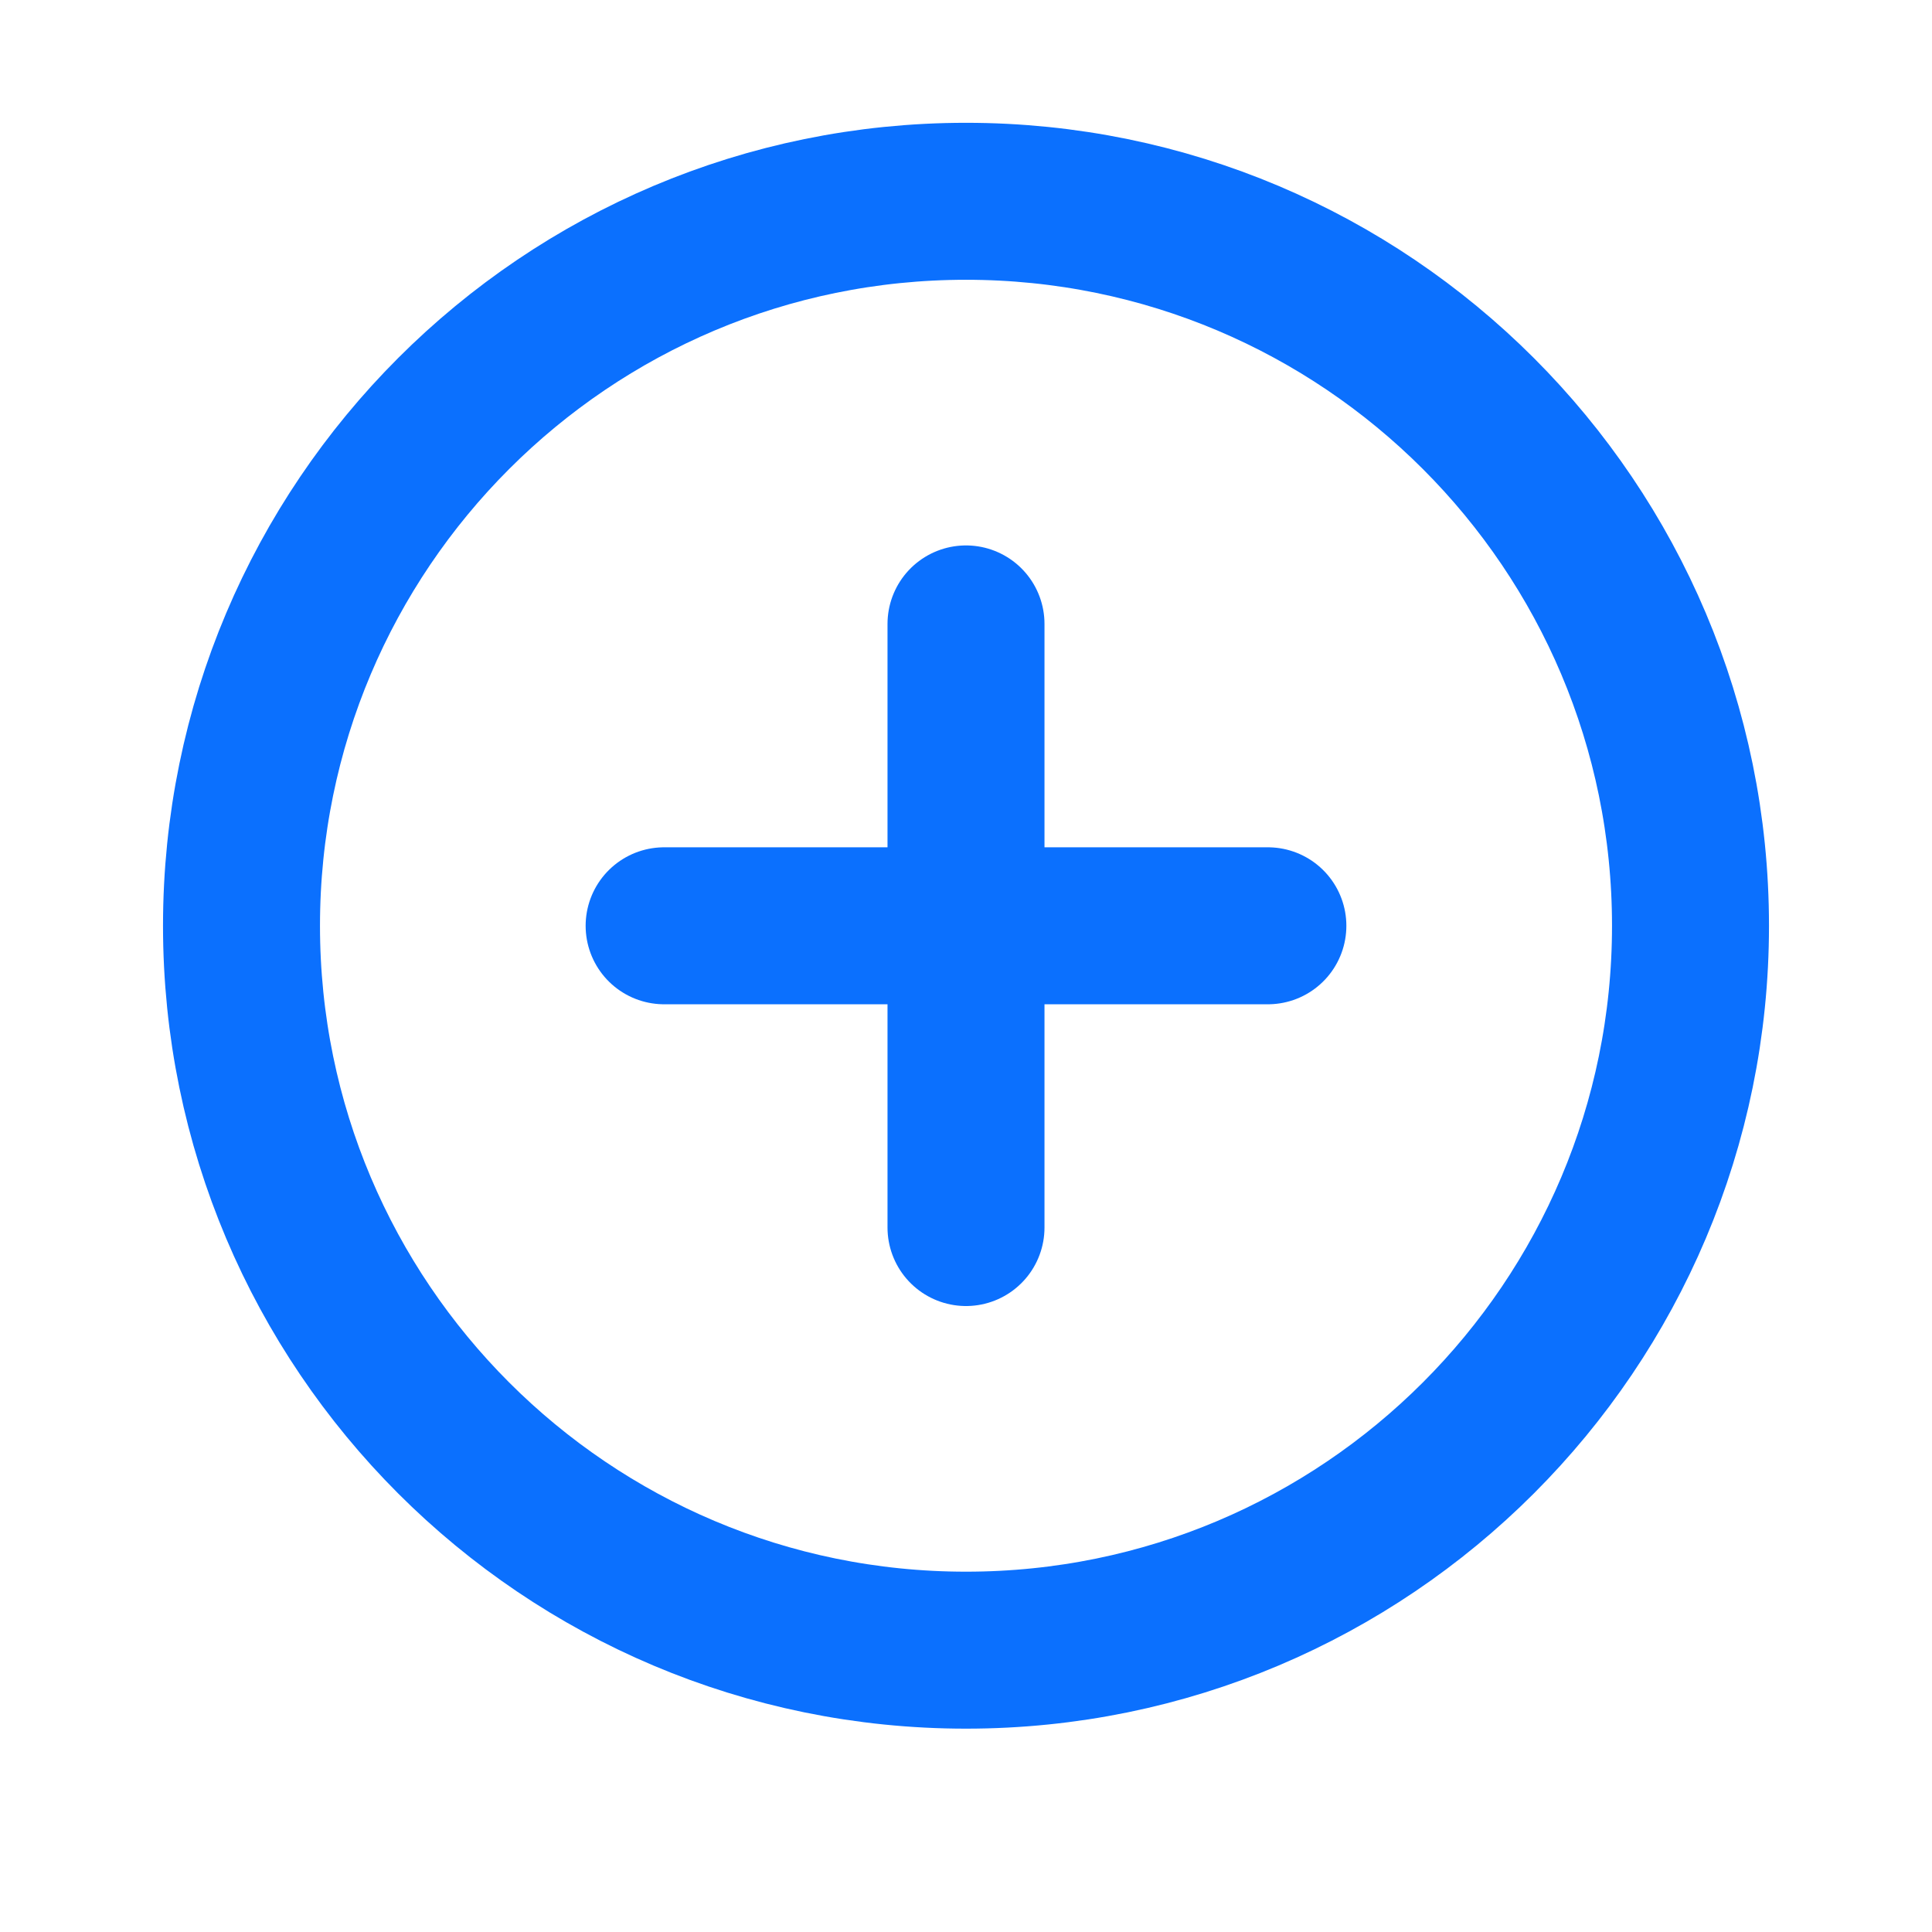 <svg width="16" height="16" viewBox="0 0 16 16" fill="none" xmlns="http://www.w3.org/2000/svg">
<path d="M8 13.666C11.314 13.666 14 10.98 14 7.667C14 4.353 11.314 1.667 8 1.667C4.686 1.667 2 4.353 2 7.667C2 10.98 4.686 13.666 8 13.666Z" stroke="#0B70FE" stroke-width="1.3" stroke-miterlimit="10"/>
<path d="M5.5 7.667H10.5" stroke="#0B70FE" stroke-width="1.3" stroke-linecap="round" stroke-linejoin="round"/>
<path d="M8 5.167V10.166" stroke="#0B70FE" stroke-width="1.3" stroke-linecap="round" stroke-linejoin="round"/>
</svg>
